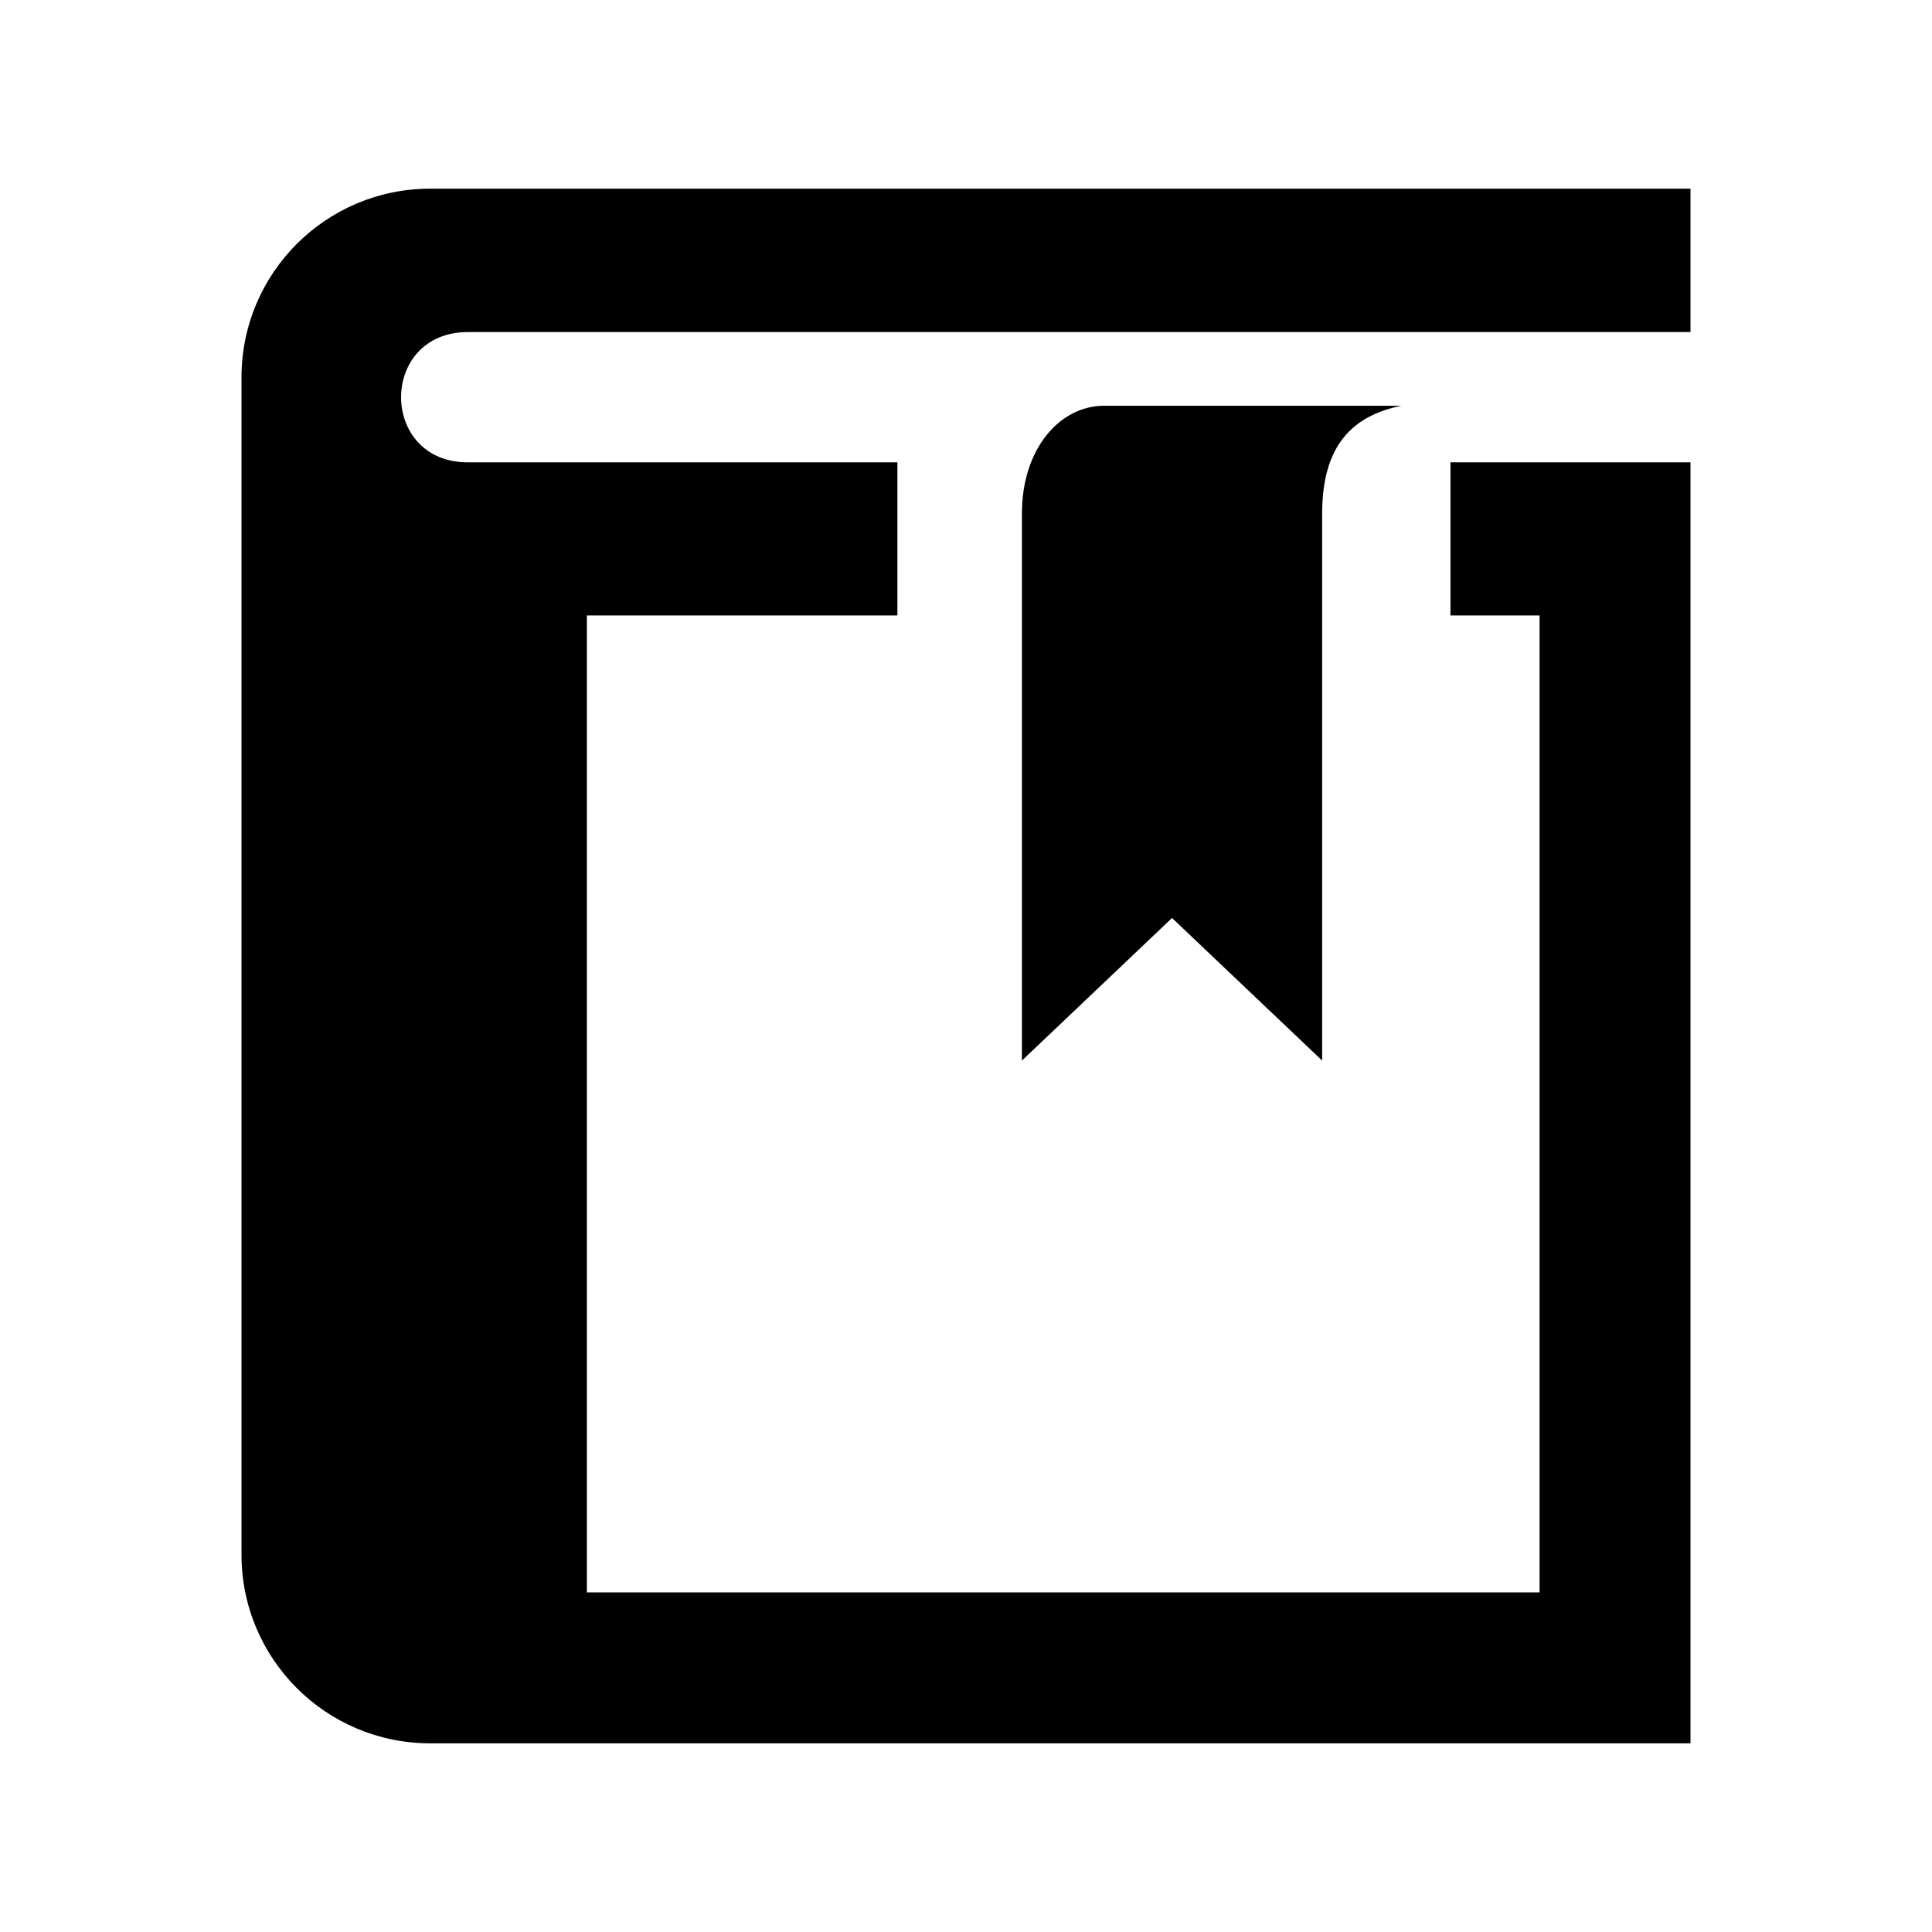 <?xml version="1.0" encoding="utf-8"?>

<!-- The icon can be used freely in both personal and commercial projects with no attribution required, but always appreciated. 
You may NOT sub-license, resell, rent, redistribute or otherwise transfer the icon without express written permission from iconmonstr.com -->

<!DOCTYPE svg PUBLIC "-//W3C//DTD SVG 1.1//EN" "http://www.w3.org/Graphics/SVG/1.1/DTD/svg11.dtd">
<svg version="1.1" xmlns="http://www.w3.org/2000/svg" xmlns:xlink="http://www.w3.org/1999/xlink" x="0px" y="0px"
	 width="512px" height="512px" viewBox="0 0 512 512" enable-background="new 0 0 512 512" xml:space="preserve">
<path id="book-9-icon" d="M448,88c-305.096,0-305.096,0-324,0c-23.611,0-23.611,34.528,0,34.528c8.055,0,49.058,0,113.82,0v40.569
	h-82.293V422H408V163.098h-23.613v-40.569c33.23,0,62.263,0,63.613,0V462H114c-27.613,0-50-22.386-50-50V100
	c0-27.614,22.387-50,50-50h334V88z M270.82,136.098c0,14.098,0,144.965,0,144.965l39.783-37.783l39.783,37.783V136.098
	c0-17.902,7.862-25.902,21-28.569c-12.472,0-67.138,0-78.805,0S270.82,118.861,270.82,136.098z"/>
</svg>

